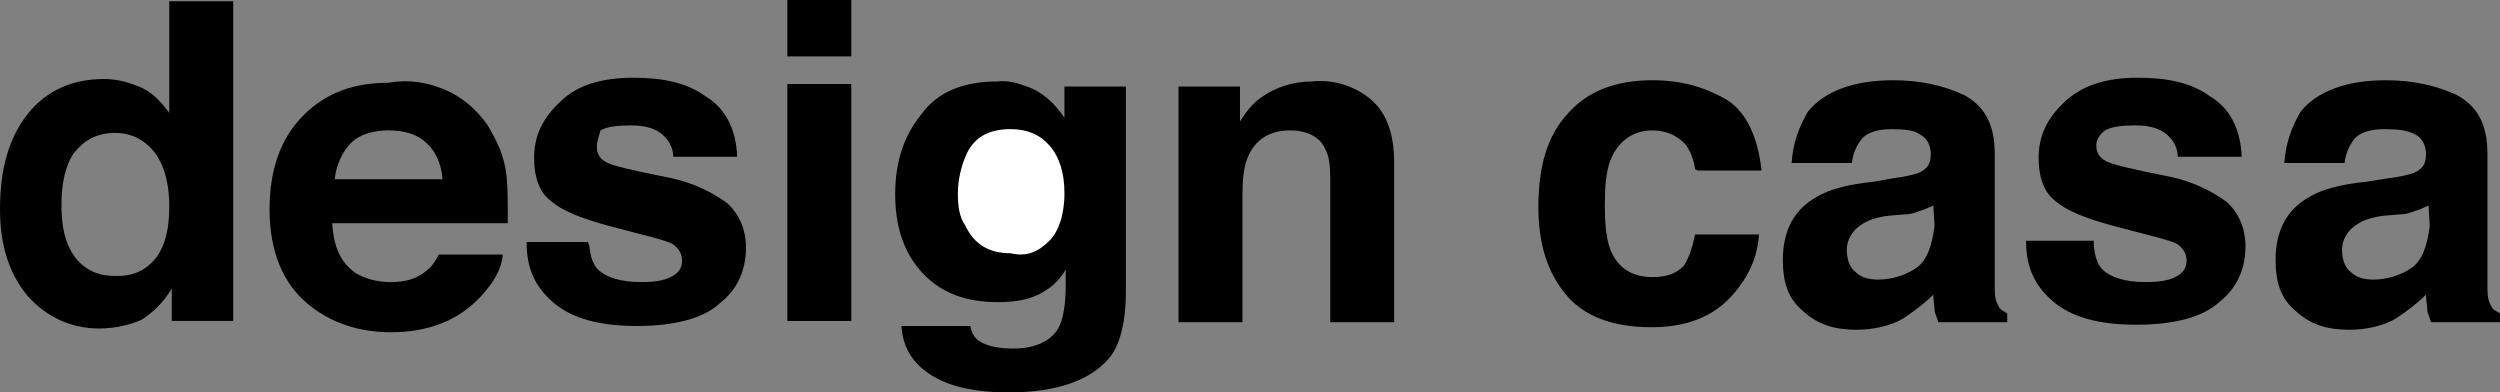 <?xml version="1.0" encoding="utf-8"?>
<!-- Generator: Adobe Illustrator 27.9.0, SVG Export Plug-In . SVG Version: 6.00 Build 0)  -->
<svg version="1.1" id="レイヤー_1" xmlns="http://www.w3.org/2000/svg" xmlns:xlink="http://www.w3.org/1999/xlink" x="0px"
	 y="0px" viewBox="0 0 199.4 31.3" style="enable-background:new 0 0 199.4 31.3;" xml:space="preserve">
<rect x="0" y="0" width="199.4" height="31.3" fill="#808080" stroke="none"/>
<style type="text/css">
	.st0{fill:#FFFFFF;}
</style>
<path d="M11.3,7c0.9,0.4,1.6,1.2,2.2,2V0.1h5.1v25.5h-4.9V23c-0.7,1.2-1.5,1.9-2.4,2.5c-0.9,0.4-2.1,0.7-3.4,0.7
	c-2.2,0-4.2-0.9-5.7-2.6C0.7,21.8,0,19.5,0,16.7c0-3.2,0.7-5.7,2.2-7.6s3.6-2.8,6.1-2.8C9.4,6.3,10.4,6.6,11.3,7z M12.5,20.5
	c0.7-1,1-2.3,1-4c0-2.3-0.6-4-1.8-5c-0.7-0.6-1.6-0.9-2.5-0.9c-1.5,0-2.5,0.6-3.3,1.6c-0.7,1-1,2.5-1,4.1c0,1.8,0.3,3.1,1,4.1
	S7.7,22,9,22C10.7,22.1,11.7,21.5,12.5,20.5z"/>
<path d="M35.6,7.2c1.3,0.6,2.4,1.5,3.3,2.8c0.7,1.2,1.3,2.3,1.5,4c0.1,0.9,0.1,2,0.1,3.8h-14c0.1,1.9,0.7,3.2,1.9,4
	c0.7,0.4,1.6,0.7,2.8,0.7s2.1-0.3,2.8-0.9c0.4-0.3,0.7-0.7,1-1.3h5.1c-0.1,1.2-0.7,2.2-1.8,3.4c-1.8,1.9-4.2,2.8-7.1,2.8
	c-2.5,0-4.8-0.7-6.7-2.3c-1.9-1.6-3-4.1-3-7.5c0-3.2,0.9-5.7,2.7-7.5c1.8-1.8,4-2.6,6.8-2.6C32.7,6.3,34.2,6.6,35.6,7.2z M28,11.4
	c-0.7,0.7-1.2,1.8-1.3,2.9h8.6C35.2,13,34.7,12,34,11.4c-0.7-0.7-1.8-1-3-1C29.8,10.4,28.7,10.7,28,11.4z"/>
<path d="M47,19.6c0.1,0.9,0.3,1.5,0.7,1.9c0.6,0.6,1.8,1,3.4,1c1,0,1.8-0.1,2.4-0.4s0.9-0.7,0.9-1.3s-0.3-1-0.7-1.3
	c-0.4-0.3-2.2-0.7-5.2-1.5c-2.2-0.6-3.7-1.2-4.6-2c-0.9-0.7-1.3-1.9-1.3-3.4c0-1.8,0.7-3.2,2.1-4.5C46,6.8,48,6.2,50.5,6.2
	c2.4,0,4.3,0.4,5.8,1.5c1.5,0.9,2.4,2.5,2.5,4.8h-5.1c0-0.6-0.3-1.2-0.6-1.5c-0.6-0.7-1.5-1-2.8-1c-1,0-1.9,0.1-2.4,0.4
	c-0.1,0.4-0.3,0.9-0.3,1.3c0,0.6,0.3,1,0.7,1.2c0.4,0.3,2.2,0.7,5.2,1.3c1.9,0.4,3.4,1.2,4.5,2c1,0.9,1.5,2.2,1.5,3.5
	c0,1.9-0.7,3.4-2.1,4.5c-1.3,1.2-3.6,1.8-6.6,1.8s-5.2-0.6-6.7-1.9S42,21.3,42,19.3h4.9L47,19.6L47,19.6z"/>
<path d="M67.9,4.5h-5.1V0h5.1V4.5z M62.8,6.7h5.1v18.9h-5.1V6.7z"/>
<path d="M80.4,31.3c-2.4,0-4.5-0.4-6-1.3s-2.4-2.2-2.5-4h5.5c0.1,0.6,0.3,0.9,0.7,1.2c0.6,0.4,1.5,0.6,2.7,0.6c1.8,0,3-0.6,3.6-1.6
	c0.4-0.7,0.6-1.9,0.6-3.5v-1.2c-0.4,0.7-1,1.3-1.5,1.6c-1,0.7-2.2,1-3.9,1c-2.5,0-4.5-0.7-6-2.3c-1.5-1.6-2.2-3.7-2.2-6.3
	s0.7-4.7,2.1-6.4c1.3-1.8,3.4-2.6,6-2.6c0.9-0.1,1.6,0.1,2.4,0.4c1.2,0.4,2.2,1.3,3,2.5V6.9h4.9v16.4c0,2.2-0.4,4-1.2,5.1
	C87.1,30.3,84.4,31.3,80.4,31.3"/>
<path class="st0" d="M83.7,19.2c0.7-0.7,1.2-2,1.2-3.8c0-1.6-0.4-2.9-1.2-3.8s-1.8-1.3-3.1-1.3c-1.8,0-3,0.7-3.6,2.2
	c-0.3,0.7-0.6,1.8-0.6,2.9c0,1,0.1,1.9,0.6,2.6c0.7,1.5,1.9,2.2,3.6,2.2C81.9,20.5,82.8,20.1,83.7,19.2z"/>
<path d="M109.3,7.9c1.2,1,1.9,2.6,1.9,5.1v12.7h-5.1V14.2c0-1-0.1-1.8-0.4-2.3c-0.4-1-1.5-1.5-2.8-1.5c-1.6,0-2.8,0.7-3.4,2.2
	c-0.3,0.7-0.4,1.8-0.4,2.9v10.2H94V6.9h4.9v2.8c0.6-1,1.2-1.6,1.8-2c1-0.7,2.4-1.2,3.9-1.2C106.4,6.3,108.1,6.9,109.3,7.9z"/>
<path d="M135.2,13.5c-0.1-0.7-0.3-1.3-0.7-1.9c-0.6-0.7-1.5-1.2-2.7-1.2c-1.6,0-2.8,0.9-3.4,2.5c-0.3,0.9-0.4,2-0.4,3.5
	c0,1.3,0.1,2.5,0.4,3.4c0.6,1.6,1.8,2.3,3.4,2.3c1.2,0,1.9-0.3,2.5-0.9c0.4-0.6,0.7-1.5,0.9-2.5h5.1c-0.1,1.5-0.6,2.9-1.6,4.2
	c-1.6,2.2-3.9,3.2-7,3.2s-5.4-0.9-6.8-2.6c-1.5-1.8-2.2-4.1-2.2-7c0-3.2,0.7-5.7,2.4-7.5c1.6-1.8,3.9-2.6,6.7-2.6
	c2.4,0,4.3,0.6,6,1.6c1.5,1,2.4,2.9,2.7,5.6h-5.1L135.2,13.5L135.2,13.5z"/>
<path d="M151.1,14.2c0.9-0.1,1.6-0.3,1.9-0.4c0.7-0.3,1-0.7,1-1.5c0-0.7-0.3-1.3-0.9-1.6c-0.4-0.3-1.2-0.4-2.2-0.4
	c-1.2,0-2.1,0.3-2.5,0.9c-0.3,0.4-0.6,1-0.7,1.8h-4.8c0.1-1.6,0.6-2.9,1.3-4.1c1.3-1.6,3.6-2.5,6.8-2.5c2.1,0,4,0.4,5.7,1.2
	c1.6,0.9,2.4,2.3,2.4,4.7v8.6c0,0.6,0,1.3,0,2.2c0,0.6,0.1,1,0.3,1.3c0.1,0.3,0.4,0.4,0.7,0.6v0.7h-5.5c-0.1-0.4-0.3-0.7-0.3-1
	s-0.1-0.7-0.1-1.2c-0.7,0.7-1.5,1.3-2.4,1.9c-1,0.6-2.4,0.9-3.7,0.9c-1.8,0-3.1-0.4-4.3-1.5c-1.2-1-1.6-2.3-1.6-4.1
	c0-2.3,0.9-4,2.7-5c1-0.6,2.5-1,4.5-1.2L151.1,14.2z M154.2,16.4c-0.3,0.1-0.6,0.3-1,0.4c-0.3,0.1-0.7,0.3-1.3,0.3l-1.2,0.1
	c-1,0.1-1.8,0.4-2.2,0.7c-0.7,0.4-1.2,1.2-1.2,2c0,0.9,0.3,1.5,0.7,1.8c0.4,0.4,1,0.6,1.8,0.6c1,0,2.1-0.3,3-0.9s1.3-1.8,1.5-3.4
	L154.2,16.4L154.2,16.4z"/>
<path d="M167,19.6c0.1,0.9,0.3,1.5,0.7,1.9c0.6,0.6,1.8,1,3.4,1c1,0,1.8-0.1,2.4-0.4c0.6-0.3,0.9-0.7,0.9-1.3s-0.3-1-0.7-1.3
	s-2.2-0.7-5.2-1.5c-2.2-0.6-3.7-1.2-4.6-2c-0.9-0.7-1.3-1.9-1.3-3.4c0-1.8,0.7-3.2,2.1-4.5s3.3-1.9,5.8-1.9c2.4,0,4.3,0.4,5.8,1.5
	c1.5,0.9,2.4,2.5,2.5,4.8h-5.1c0-0.6-0.3-1.2-0.6-1.5c-0.6-0.7-1.5-1-2.8-1c-1,0-1.9,0.1-2.4,0.4c-0.4,0.3-0.7,0.7-0.7,1.2
	c0,0.6,0.3,1,0.7,1.2c0.4,0.3,2.2,0.7,5.2,1.3c1.9,0.4,3.4,1.2,4.5,2c1,0.9,1.5,2.2,1.5,3.5c0,1.9-0.7,3.4-2.1,4.5
	c-1.3,1.2-3.6,1.8-6.6,1.8s-5.2-0.6-6.7-1.9s-2.1-2.8-2.1-4.8h5.4L167,19.6L167,19.6z"/>
<path d="M190.6,14.2c0.9-0.1,1.6-0.3,1.9-0.4c0.7-0.3,1-0.7,1-1.5c0-0.7-0.3-1.3-0.9-1.6s-1.3-0.4-2.4-0.4c-1.2,0-2.1,0.3-2.5,0.9
	c-0.3,0.4-0.6,1-0.7,1.8h-4.8c0.1-1.6,0.6-2.9,1.3-4.1c1.3-1.6,3.6-2.5,6.8-2.5c2.1,0,4,0.4,5.7,1.2c1.6,0.9,2.4,2.3,2.4,4.7v8.6
	c0,0.6,0,1.3,0,2.2c0,0.6,0.1,1,0.3,1.3c0.1,0.3,0.4,0.4,0.7,0.6v0.7h-5.5c-0.1-0.4-0.3-0.7-0.3-1s-0.1-0.7-0.1-1.2
	c-0.7,0.7-1.5,1.3-2.4,1.9c-1,0.6-2.4,0.9-3.7,0.9c-1.8,0-3.1-0.4-4.3-1.5c-1.2-1-1.6-2.3-1.6-4.1c0-2.3,0.9-4,2.7-5
	c1-0.6,2.5-1,4.5-1.2L190.6,14.2z M193.7,16.4c-0.3,0.1-0.6,0.3-1,0.4c-0.3,0.1-0.7,0.3-1.3,0.3l-1.2,0.1c-1,0.1-1.8,0.4-2.2,0.7
	c-0.7,0.4-1.2,1.2-1.2,2c0,0.9,0.3,1.5,0.7,1.8c0.4,0.4,1,0.6,1.8,0.6c1,0,2.1-0.3,3-0.9s1.3-1.8,1.5-3.4L193.7,16.4L193.7,16.4z"/>
</svg>
